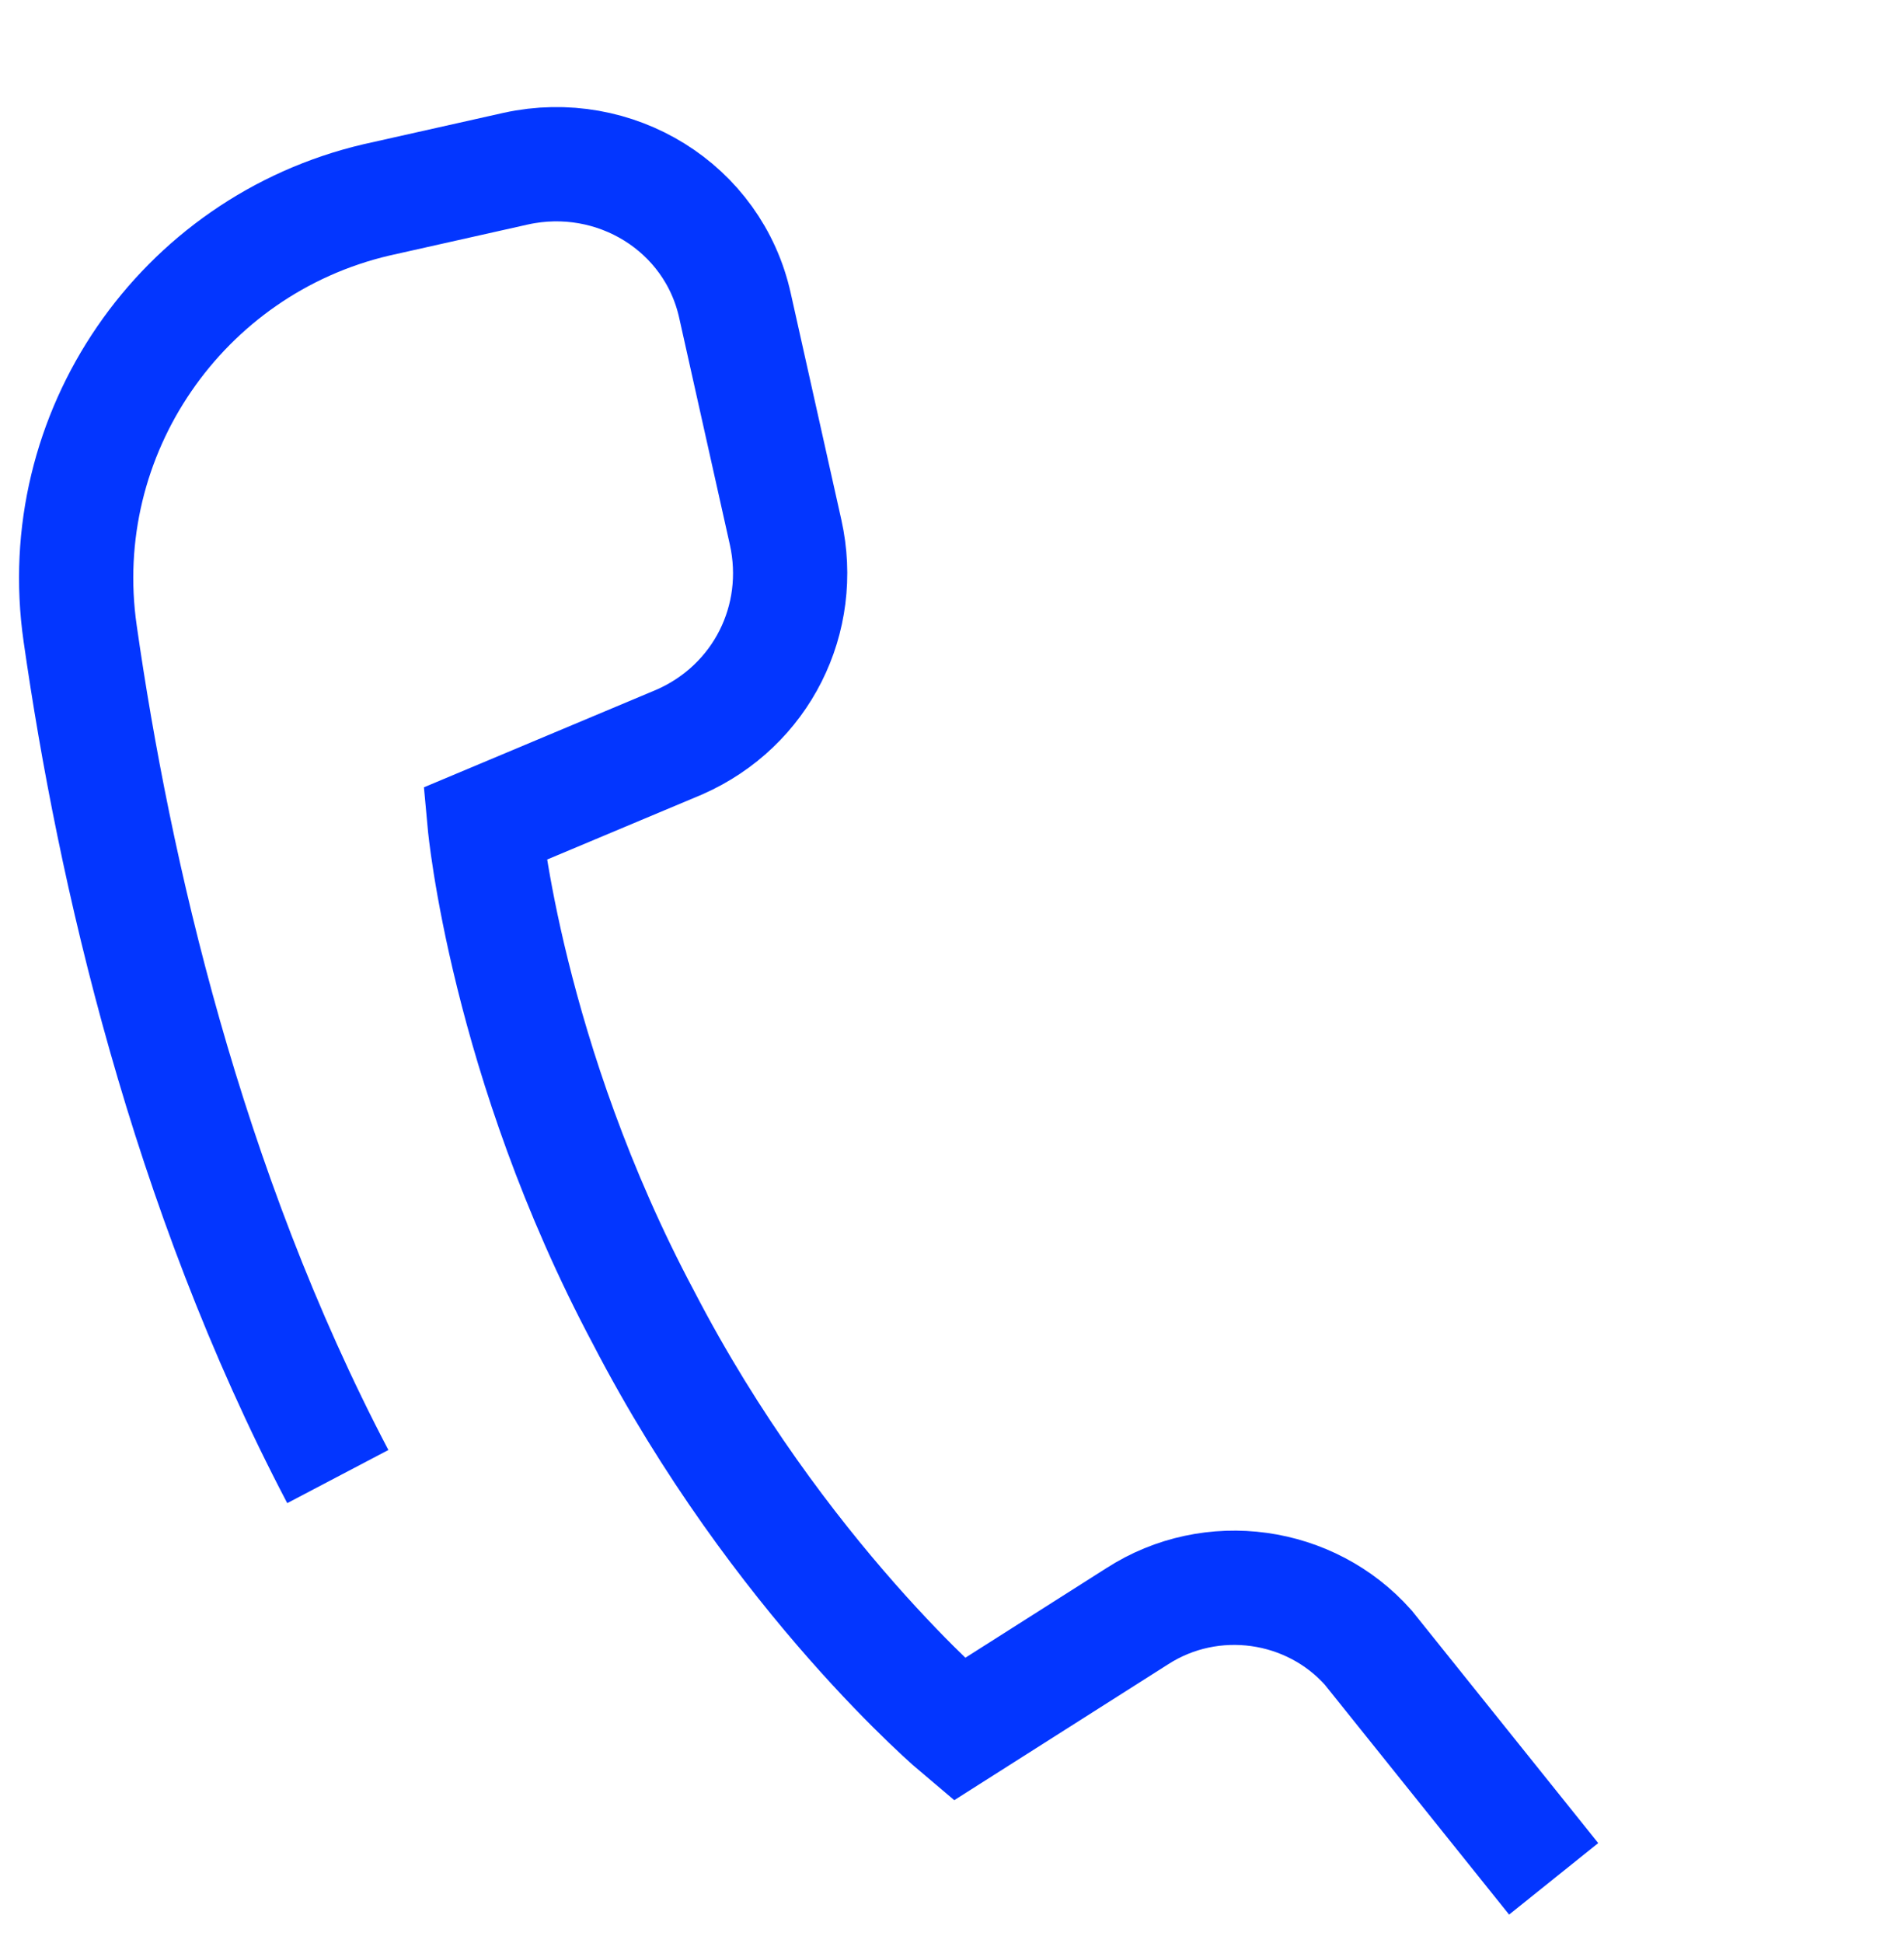 <svg width="50" height="51" viewBox="0 0 50 51" fill="none" xmlns="http://www.w3.org/2000/svg">
<path d="M8.871 38.757C4.887 31.17 2.991 22.825 2.105 16.628C1.347 11.381 4.761 6.449 9.882 5.248L13.549 4.426C16.142 3.857 18.734 5.437 19.303 8.03L20.631 13.973C21.136 16.249 19.998 18.525 17.849 19.474L12.727 21.623C12.727 21.623 13.296 27.819 16.9 34.584C20.441 41.413 25.183 45.396 25.183 45.396L29.861 42.425C31.822 41.16 34.414 41.539 35.931 43.246L40.8 49.316" stroke="#0336FF" stroke-width="3"/>
</svg>
